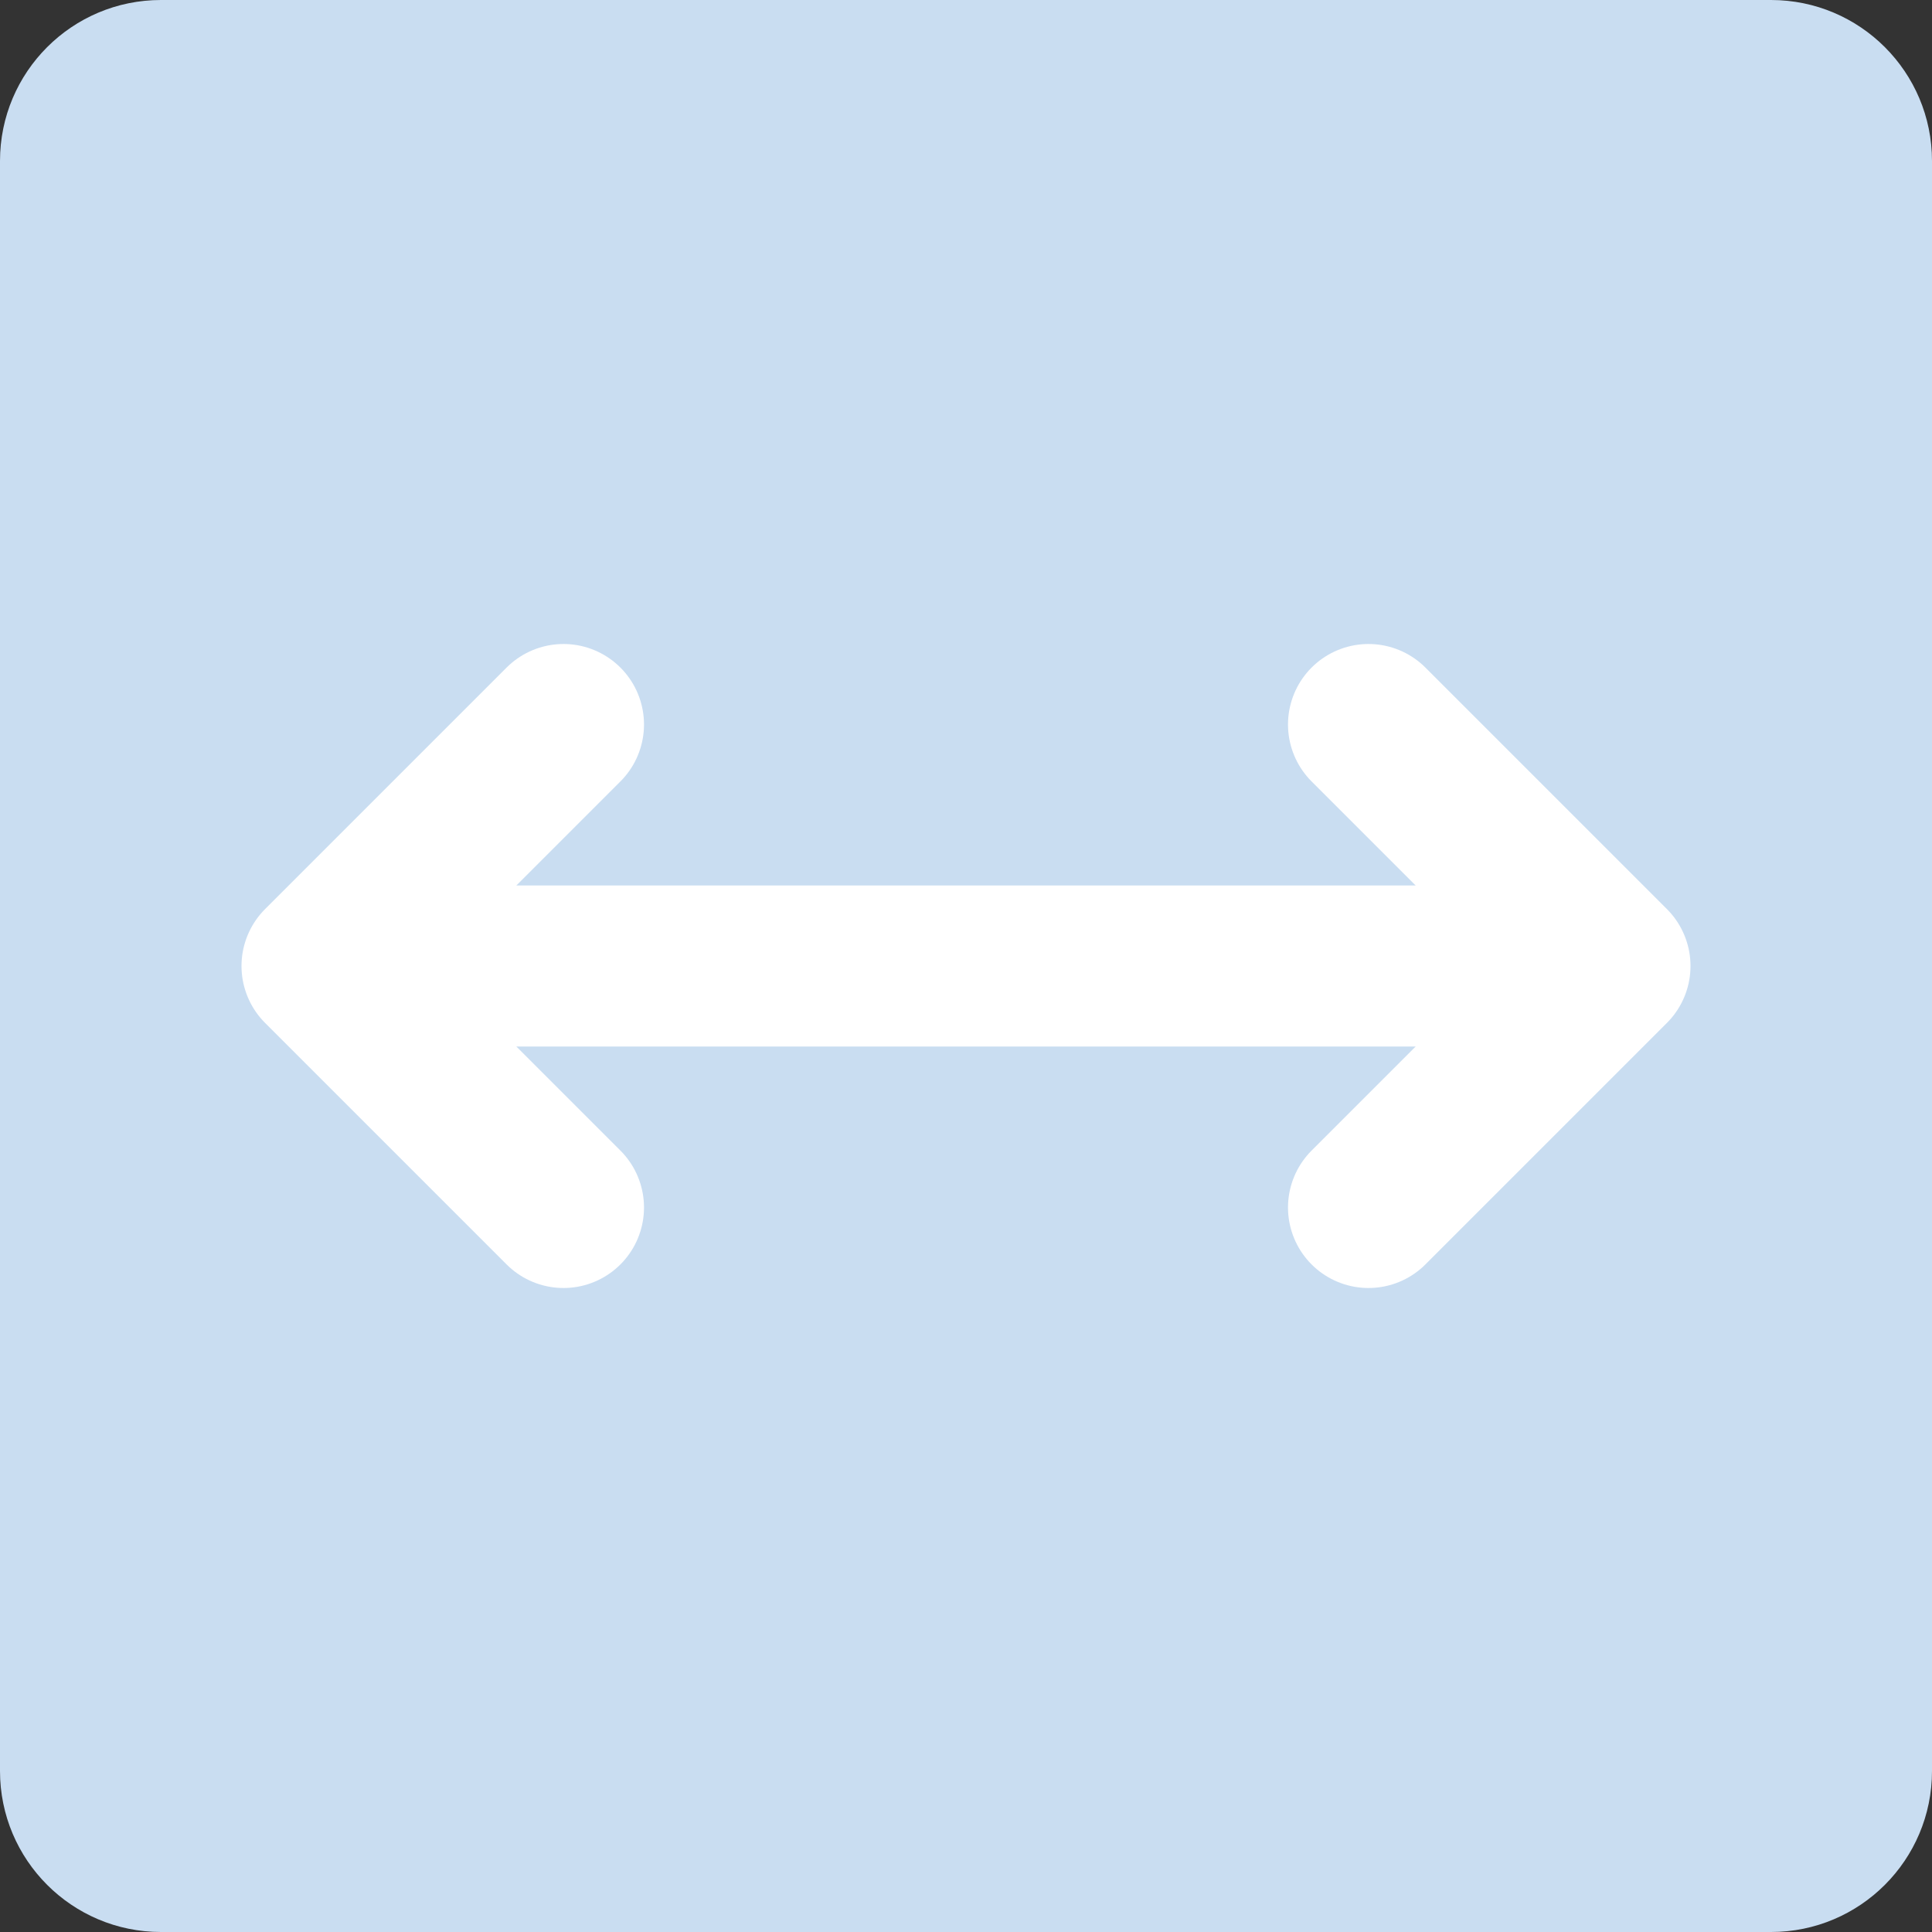 <svg width="24" height="24" viewBox="0 0 24 24" fill="none" xmlns="http://www.w3.org/2000/svg">
<rect x="0" y="0" width="24" height="24" fill="#333333" stroke="none"/>
<path d="M0 2C0 0.895 0.895 0 2 0H22C23.105 0 24 0.895 24 2V22C24 23.105 23.105 24 22 24H2C0.895 24 0 23.105 0 22V2Z" fill="#C9DDF1"/>
<path d="M6 12L18 12" stroke="white" stroke-width="2" stroke-linecap="round"/>
<path d="M7 9L4 12L7 15" stroke="white" stroke-width="2" stroke-linecap="round" stroke-linejoin="round"/>
<path d="M17 15L20 12L17 9" stroke="white" stroke-width="2" stroke-linecap="round" stroke-linejoin="round"/>
</svg>
